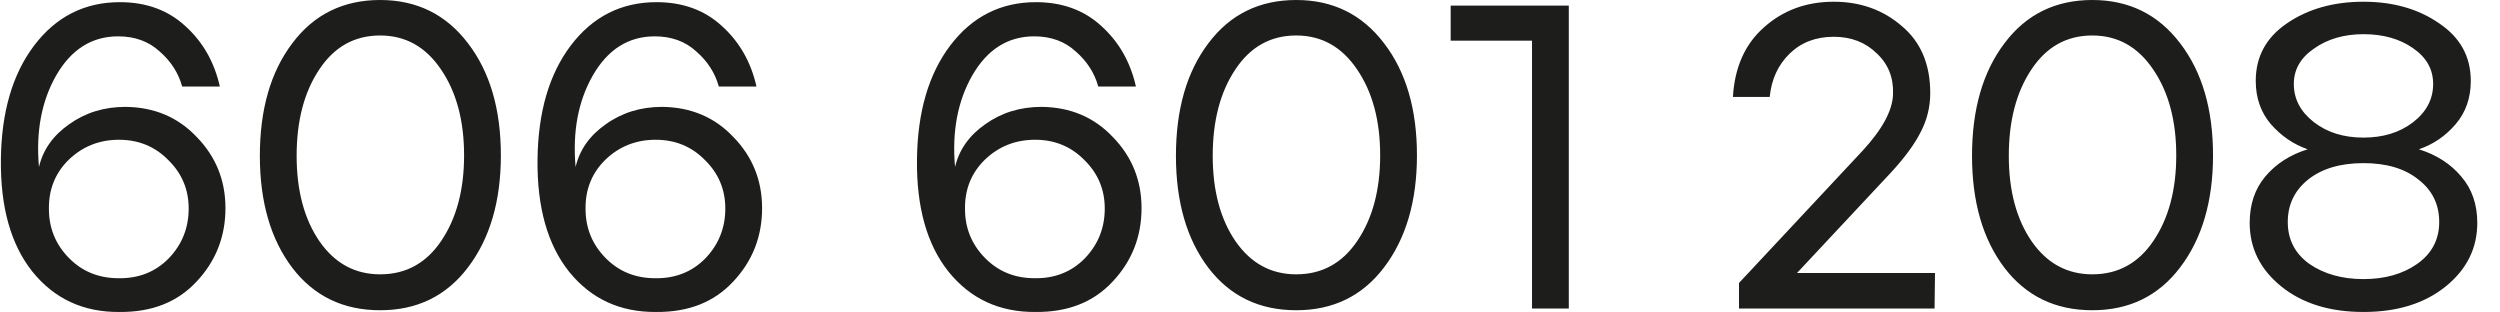 <svg width="104" height="13" viewBox="0 0 104 13" fill="none" xmlns="http://www.w3.org/2000/svg">
<path d="M4.969 12.978C3.469 12.99 2.263 12.432 1.351 11.304C0.451 10.176 0.013 8.616 0.037 6.624C0.061 4.656 0.523 3.078 1.423 1.89C2.335 0.69 3.523 0.09 4.987 0.09C6.079 0.09 6.985 0.42 7.705 1.08C8.437 1.74 8.917 2.58 9.145 3.6H7.579C7.423 3.036 7.111 2.55 6.643 2.142C6.187 1.722 5.611 1.512 4.915 1.512C3.823 1.512 2.965 2.052 2.341 3.132C1.729 4.2 1.489 5.472 1.621 6.948C1.789 6.228 2.209 5.634 2.881 5.166C3.553 4.686 4.333 4.446 5.221 4.446C6.421 4.458 7.411 4.878 8.191 5.706C8.983 6.522 9.379 7.506 9.379 8.658C9.379 9.846 8.977 10.866 8.173 11.718C7.381 12.57 6.313 12.99 4.969 12.978ZM4.933 11.574C5.773 11.586 6.469 11.31 7.021 10.746C7.573 10.17 7.849 9.48 7.849 8.676C7.849 7.884 7.567 7.212 7.003 6.66C6.451 6.096 5.767 5.814 4.951 5.814C4.135 5.814 3.439 6.09 2.863 6.642C2.299 7.194 2.023 7.878 2.035 8.694C2.035 9.486 2.311 10.164 2.863 10.728C3.415 11.292 4.105 11.574 4.933 11.574ZM19.468 11.124C18.568 12.312 17.35 12.906 15.814 12.906C14.278 12.906 13.06 12.318 12.16 11.142C11.26 9.954 10.81 8.4 10.81 6.48C10.81 4.548 11.26 2.988 12.16 1.8C13.06 0.6 14.278 -1.66893e-05 15.814 -1.66893e-05C17.338 -1.66893e-05 18.556 0.6 19.468 1.8C20.38 2.988 20.836 4.542 20.836 6.462C20.836 8.37 20.38 9.924 19.468 11.124ZM15.814 11.412C16.882 11.412 17.728 10.95 18.352 10.026C18.988 9.09 19.306 7.902 19.306 6.462C19.306 5.022 18.988 3.834 18.352 2.898C17.716 1.95 16.87 1.476 15.814 1.476C14.746 1.476 13.9 1.95 13.276 2.898C12.652 3.834 12.34 5.028 12.34 6.48C12.34 7.932 12.658 9.12 13.294 10.044C13.93 10.956 14.77 11.412 15.814 11.412ZM27.293 12.978C25.793 12.99 24.587 12.432 23.675 11.304C22.775 10.176 22.337 8.616 22.361 6.624C22.385 4.656 22.847 3.078 23.747 1.89C24.659 0.69 25.847 0.09 27.311 0.09C28.403 0.09 29.309 0.42 30.029 1.08C30.761 1.74 31.241 2.58 31.469 3.6H29.903C29.747 3.036 29.435 2.55 28.967 2.142C28.511 1.722 27.935 1.512 27.239 1.512C26.147 1.512 25.289 2.052 24.665 3.132C24.053 4.2 23.813 5.472 23.945 6.948C24.113 6.228 24.533 5.634 25.205 5.166C25.877 4.686 26.657 4.446 27.545 4.446C28.745 4.458 29.735 4.878 30.515 5.706C31.307 6.522 31.703 7.506 31.703 8.658C31.703 9.846 31.301 10.866 30.497 11.718C29.705 12.57 28.637 12.99 27.293 12.978ZM27.257 11.574C28.097 11.586 28.793 11.31 29.345 10.746C29.897 10.17 30.173 9.48 30.173 8.676C30.173 7.884 29.891 7.212 29.327 6.66C28.775 6.096 28.091 5.814 27.275 5.814C26.459 5.814 25.763 6.09 25.187 6.642C24.623 7.194 24.347 7.878 24.359 8.694C24.359 9.486 24.635 10.164 25.187 10.728C25.739 11.292 26.429 11.574 27.257 11.574ZM43.078 12.978C41.578 12.99 40.372 12.432 39.46 11.304C38.56 10.176 38.122 8.616 38.146 6.624C38.17 4.656 38.632 3.078 39.532 1.89C40.444 0.69 41.632 0.09 43.096 0.09C44.188 0.09 45.094 0.42 45.814 1.08C46.546 1.74 47.026 2.58 47.254 3.6H45.688C45.532 3.036 45.22 2.55 44.752 2.142C44.296 1.722 43.72 1.512 43.024 1.512C41.932 1.512 41.074 2.052 40.45 3.132C39.838 4.2 39.598 5.472 39.73 6.948C39.898 6.228 40.318 5.634 40.99 5.166C41.662 4.686 42.442 4.446 43.33 4.446C44.53 4.458 45.52 4.878 46.3 5.706C47.092 6.522 47.488 7.506 47.488 8.658C47.488 9.846 47.086 10.866 46.282 11.718C45.49 12.57 44.422 12.99 43.078 12.978ZM43.042 11.574C43.882 11.586 44.578 11.31 45.13 10.746C45.682 10.17 45.958 9.48 45.958 8.676C45.958 7.884 45.676 7.212 45.112 6.66C44.56 6.096 43.876 5.814 43.06 5.814C42.244 5.814 41.548 6.09 40.972 6.642C40.408 7.194 40.132 7.878 40.144 8.694C40.144 9.486 40.42 10.164 40.972 10.728C41.524 11.292 42.214 11.574 43.042 11.574ZM57.577 11.124C56.677 12.312 55.459 12.906 53.923 12.906C52.387 12.906 51.169 12.318 50.269 11.142C49.369 9.954 48.919 8.4 48.919 6.48C48.919 4.548 49.369 2.988 50.269 1.8C51.169 0.6 52.387 -1.66893e-05 53.923 -1.66893e-05C55.447 -1.66893e-05 56.665 0.6 57.577 1.8C58.489 2.988 58.945 4.542 58.945 6.462C58.945 8.37 58.489 9.924 57.577 11.124ZM53.923 11.412C54.991 11.412 55.837 10.95 56.461 10.026C57.097 9.09 57.415 7.902 57.415 6.462C57.415 5.022 57.097 3.834 56.461 2.898C55.825 1.95 54.979 1.476 53.923 1.476C52.855 1.476 52.009 1.95 51.385 2.898C50.761 3.834 50.449 5.028 50.449 6.48C50.449 7.932 50.767 9.12 51.403 10.044C52.039 10.956 52.879 11.412 53.923 11.412ZM63.732 12.834V1.692H60.348V0.234H65.262V12.834H63.732ZM72.342 12.834V11.772L77.49 6.264C78.318 5.364 78.738 4.578 78.75 3.906C78.774 3.222 78.546 2.658 78.066 2.214C77.598 1.758 77.004 1.53 76.284 1.53C75.54 1.53 74.928 1.764 74.448 2.232C73.968 2.7 73.692 3.3 73.62 4.032H72.09C72.162 2.796 72.594 1.83 73.386 1.134C74.178 0.426 75.144 0.072 76.284 0.072C77.388 0.072 78.33 0.408 79.11 1.08C79.902 1.74 80.298 2.67 80.298 3.87C80.298 4.446 80.166 4.986 79.902 5.49C79.65 5.994 79.236 6.558 78.66 7.182L74.754 11.358H80.496L80.478 12.834H72.342ZM90.694 11.124C89.794 12.312 88.576 12.906 87.04 12.906C85.504 12.906 84.286 12.318 83.386 11.142C82.486 9.954 82.036 8.4 82.036 6.48C82.036 4.548 82.486 2.988 83.386 1.8C84.286 0.6 85.504 -1.66893e-05 87.04 -1.66893e-05C88.564 -1.66893e-05 89.782 0.6 90.694 1.8C91.606 2.988 92.062 4.542 92.062 6.462C92.062 8.37 91.606 9.924 90.694 11.124ZM87.04 11.412C88.108 11.412 88.954 10.95 89.578 10.026C90.214 9.09 90.532 7.902 90.532 6.462C90.532 5.022 90.214 3.834 89.578 2.898C88.942 1.95 88.096 1.476 87.04 1.476C85.972 1.476 85.126 1.95 84.502 2.898C83.878 3.834 83.566 5.028 83.566 6.48C83.566 7.932 83.884 9.12 84.52 10.044C85.156 10.956 85.996 11.412 87.04 11.412ZM101.741 11.916C100.865 12.624 99.725 12.978 98.321 12.978C96.917 12.978 95.777 12.624 94.901 11.916C94.025 11.208 93.587 10.326 93.587 9.27C93.587 8.502 93.803 7.86 94.235 7.344C94.679 6.816 95.267 6.438 95.999 6.21C95.411 6.006 94.901 5.658 94.469 5.166C94.049 4.674 93.839 4.074 93.839 3.366C93.839 2.358 94.271 1.56 95.135 0.972C96.011 0.372 97.073 0.072 98.321 0.072C99.557 0.072 100.607 0.372 101.471 0.972C102.347 1.56 102.785 2.358 102.785 3.366C102.785 4.074 102.575 4.674 102.155 5.166C101.735 5.658 101.225 6.006 100.625 6.21C101.357 6.438 101.945 6.816 102.389 7.344C102.833 7.86 103.055 8.502 103.055 9.27C103.055 10.326 102.617 11.208 101.741 11.916ZM98.321 5.724C99.137 5.724 99.821 5.514 100.373 5.094C100.937 4.662 101.219 4.128 101.219 3.492C101.219 2.88 100.937 2.382 100.373 1.998C99.821 1.614 99.137 1.422 98.321 1.422C97.517 1.422 96.833 1.62 96.269 2.016C95.705 2.4 95.423 2.892 95.423 3.492C95.423 4.116 95.699 4.644 96.251 5.076C96.803 5.508 97.493 5.724 98.321 5.724ZM96.071 10.98C96.683 11.4 97.433 11.61 98.321 11.61C99.209 11.61 99.953 11.4 100.553 10.98C101.165 10.548 101.471 9.966 101.471 9.234C101.471 8.502 101.183 7.914 100.607 7.47C100.043 7.014 99.281 6.786 98.321 6.786C97.361 6.786 96.593 7.014 96.017 7.47C95.453 7.926 95.171 8.514 95.171 9.234C95.171 9.966 95.471 10.548 96.071 10.98Z" fill="#1D1D1B"/>
</svg>
